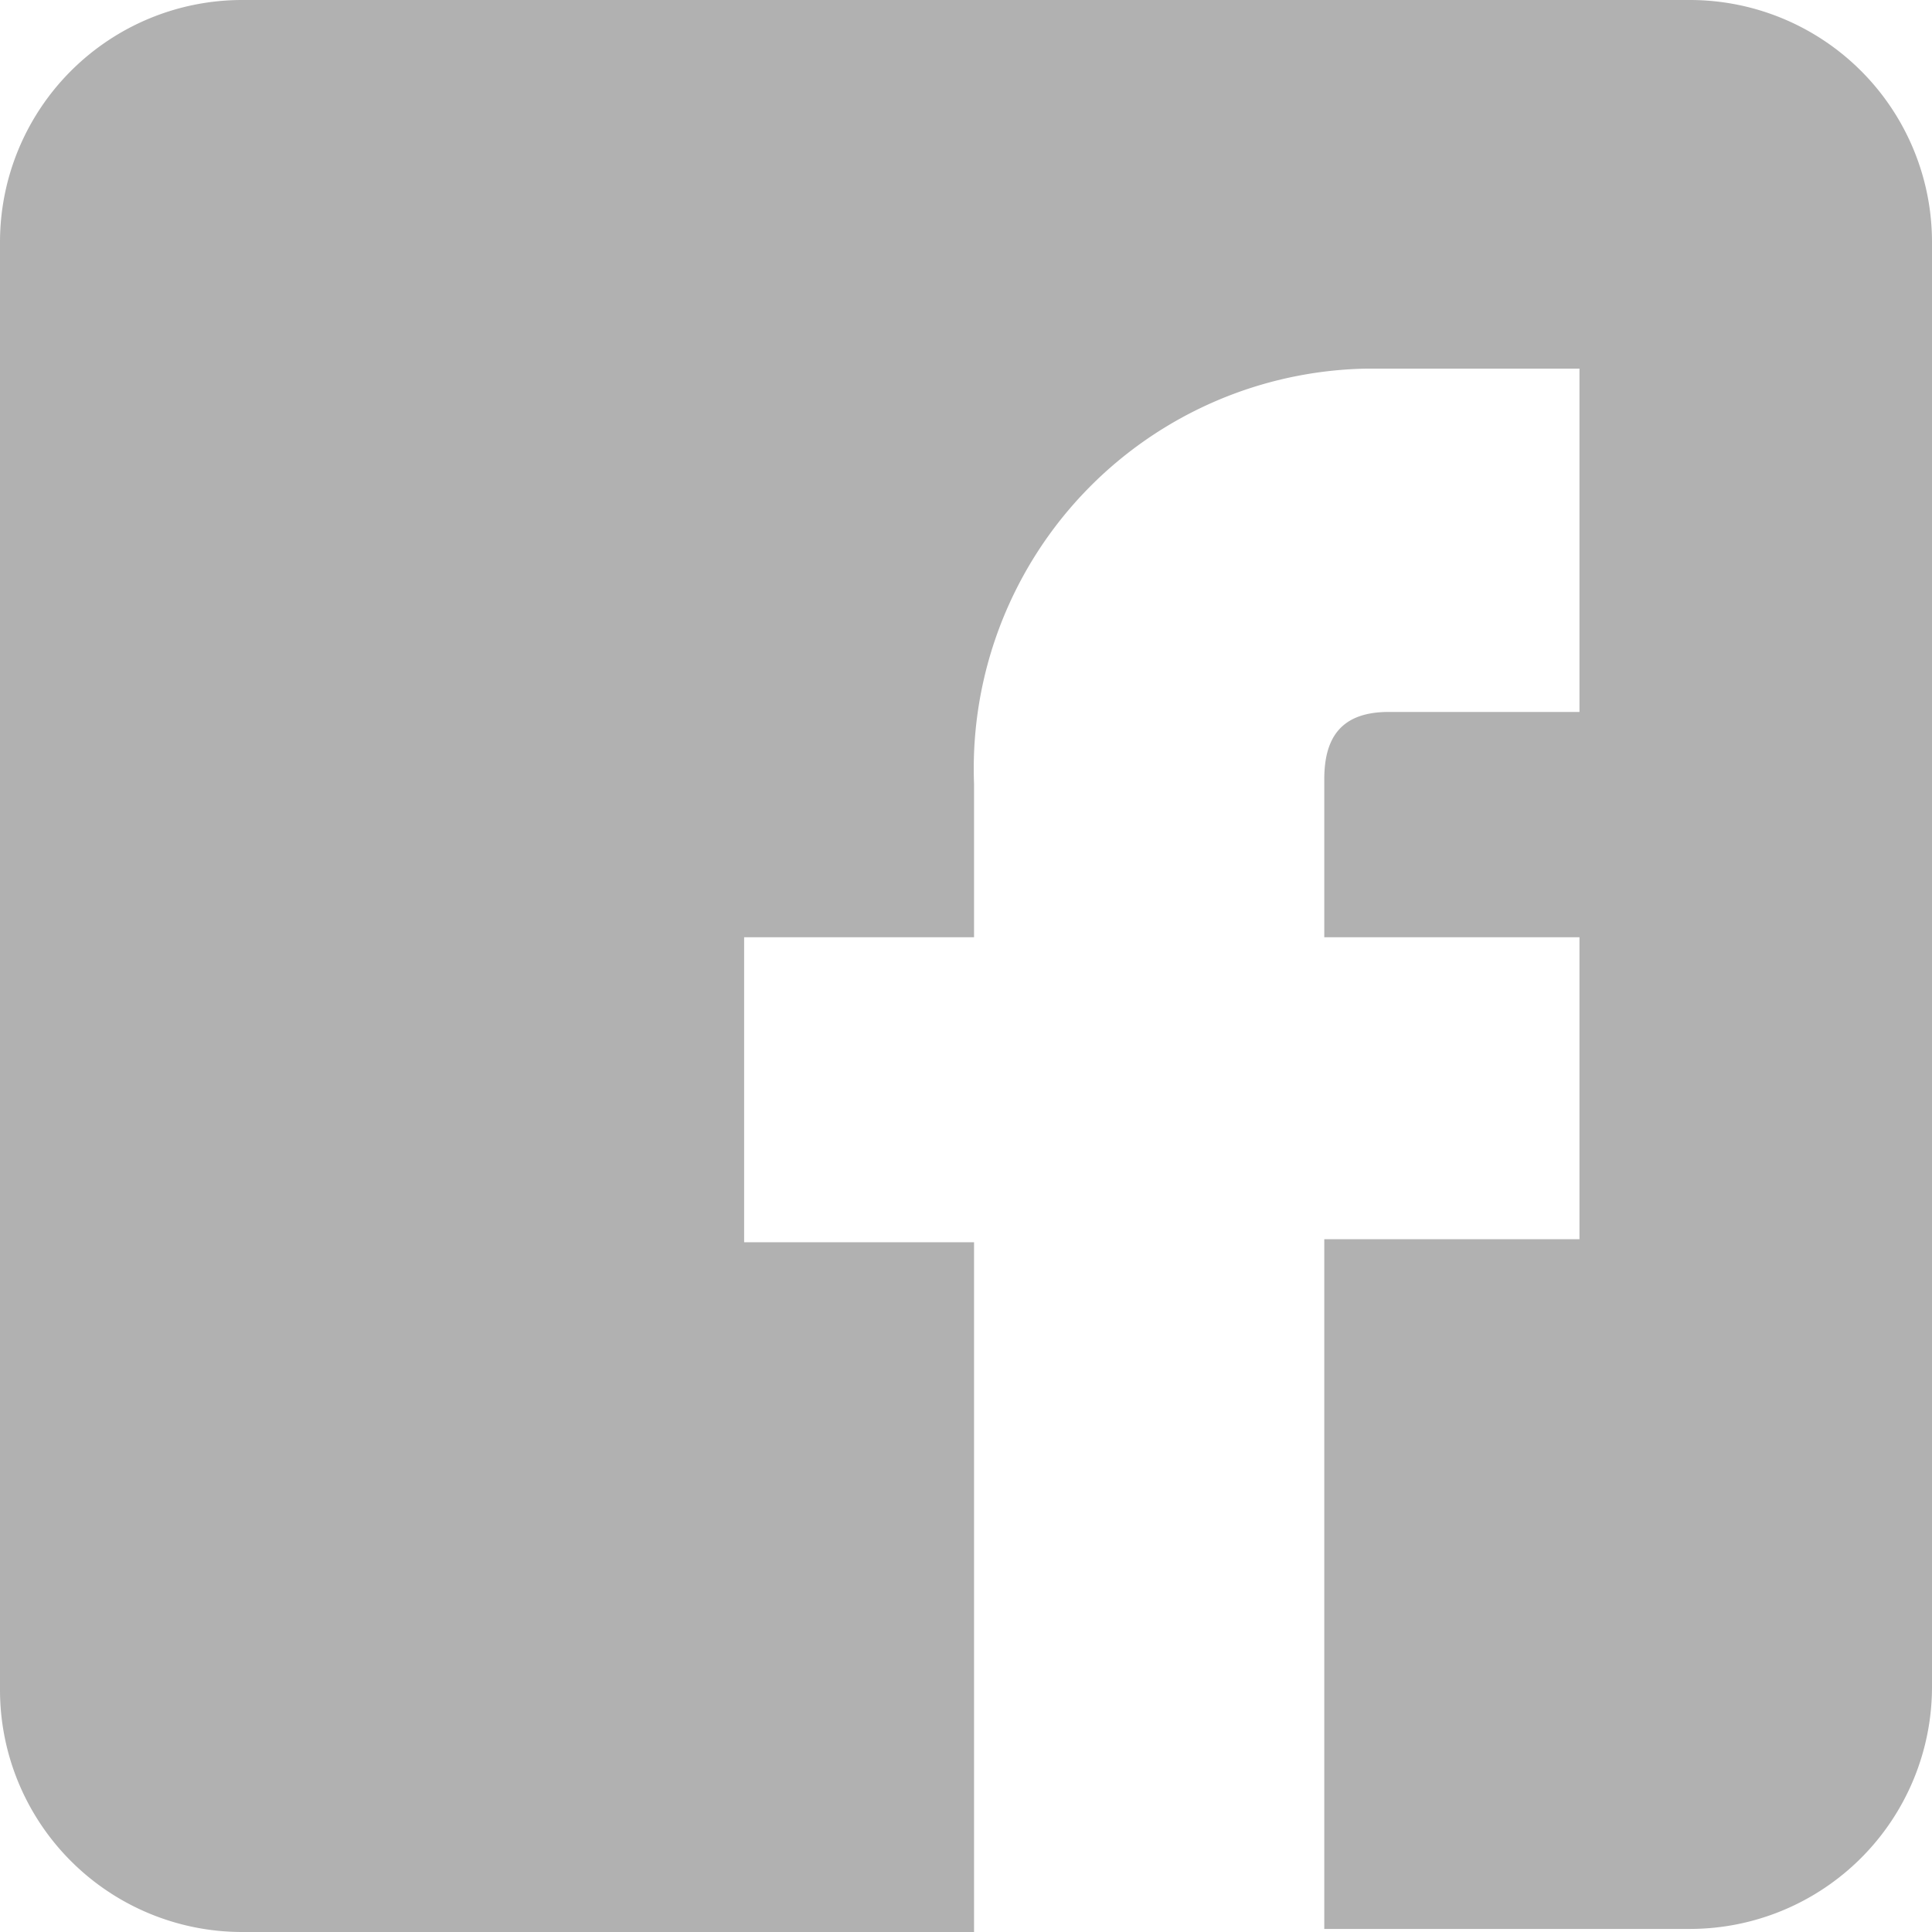 <svg xmlns="http://www.w3.org/2000/svg" viewBox="0 0 25.21 25.21"><defs><style>.cls-1{fill:#b1b1b1;}</style></defs><g id="Layer_2" data-name="Layer 2"><g id="Layer_1-2" data-name="Layer 1"><path class="cls-1" d="M22.06,0H3.15A3.16,3.16,0,0,0,0,3.15V22.06a3.16,3.16,0,0,0,3.15,3.15h9.56v-9h-3V12.23h3v-2a5.22,5.22,0,0,1,5.12-5.42h2.78V9.29H18.12c-.65,0-.84.37-.84.88v2.06h3.33v3.94H17.28v9h4.78a3.16,3.16,0,0,0,3.15-3.15V3.15A3.16,3.16,0,0,0,22.06,0"/></g></g></svg>